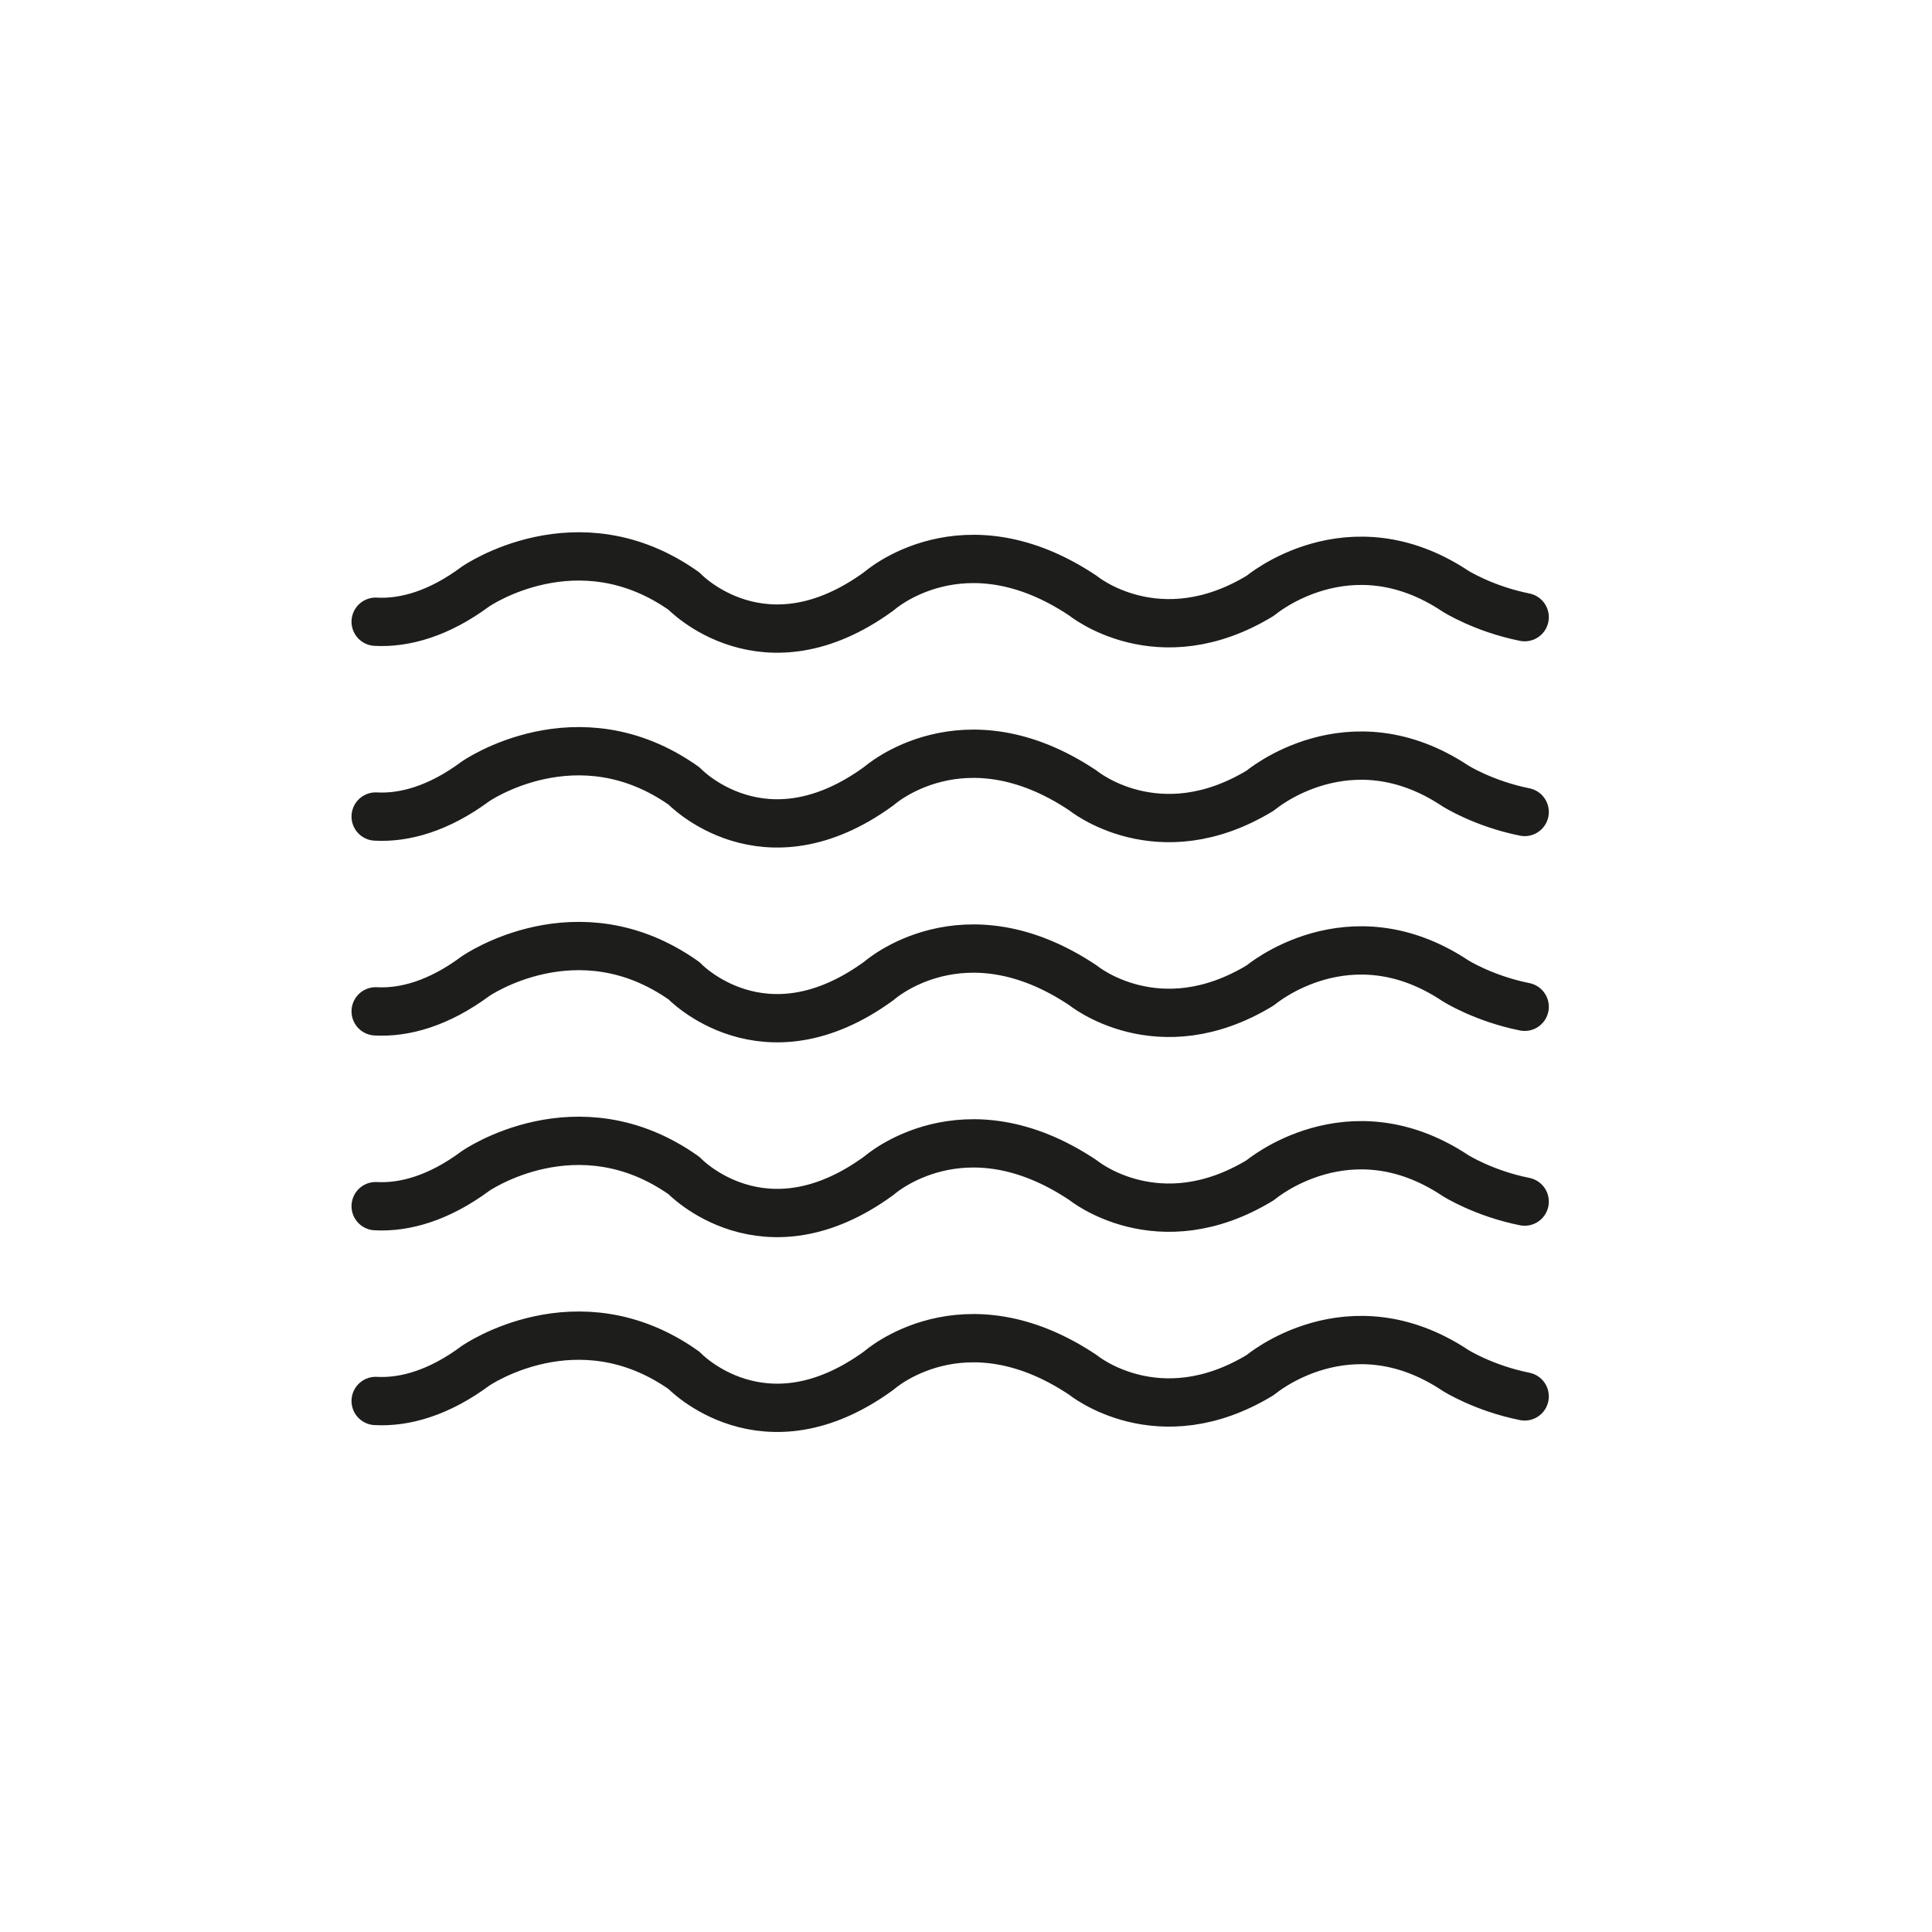 <svg viewBox="0 0 72 72" xmlns="http://www.w3.org/2000/svg" data-name="Original Icons" id="Original_Icons">
  <defs>
    <style>
      .cls-1 {
        fill: none;
        stroke: #1d1d1b;
        stroke-linecap: round;
        stroke-linejoin: round;
        stroke-width: 1.8px;
      }
    </style>
  </defs>
  <path d="M56.82,23c-1.54-.31-2.58-.97-2.58-.97-3.97-2.64-7.27.17-7.27.17-3.8,2.31-6.61,0-6.61,0-4.46-2.98-7.6-.17-7.6-.17-4.3,3.14-7.27,0-7.27,0-3.97-2.81-7.77-.17-7.77-.17-1.36,1.01-2.64,1.37-3.72,1.31" class="cls-1"></path>
  <path d="M56.82,30.26c-1.54-.31-2.58-.97-2.58-.97-3.97-2.64-7.27.17-7.27.17-3.8,2.31-6.61,0-6.61,0-4.46-2.98-7.6-.17-7.6-.17-4.3,3.14-7.27,0-7.27,0-3.97-2.81-7.77-.17-7.77-.17-1.36,1.01-2.64,1.37-3.72,1.31" class="cls-1"></path>
  <path d="M56.82,37.52c-1.54-.31-2.58-.97-2.58-.97-3.97-2.64-7.27.17-7.27.17-3.8,2.31-6.61,0-6.61,0-4.46-2.98-7.6-.17-7.6-.17-4.3,3.14-7.27,0-7.27,0-3.97-2.81-7.77-.17-7.77-.17-1.36,1.01-2.64,1.37-3.72,1.31" class="cls-1"></path>
  <path d="M56.82,44.78c-1.54-.31-2.58-.97-2.58-.97-3.97-2.64-7.27.17-7.27.17-3.8,2.31-6.61,0-6.61,0-4.46-2.98-7.6-.17-7.6-.17-4.3,3.14-7.27,0-7.27,0-3.97-2.81-7.77-.17-7.77-.17-1.36,1.01-2.64,1.37-3.72,1.31" class="cls-1"></path>
  <path d="M56.82,52.04c-1.54-.31-2.58-.97-2.58-.97-3.97-2.64-7.27.17-7.27.17-3.8,2.31-6.61,0-6.61,0-4.46-2.98-7.6-.17-7.6-.17-4.3,3.14-7.27,0-7.27,0-3.97-2.81-7.77-.17-7.77-.17-1.36,1.01-2.64,1.37-3.72,1.31" class="cls-1"></path>
</svg>
